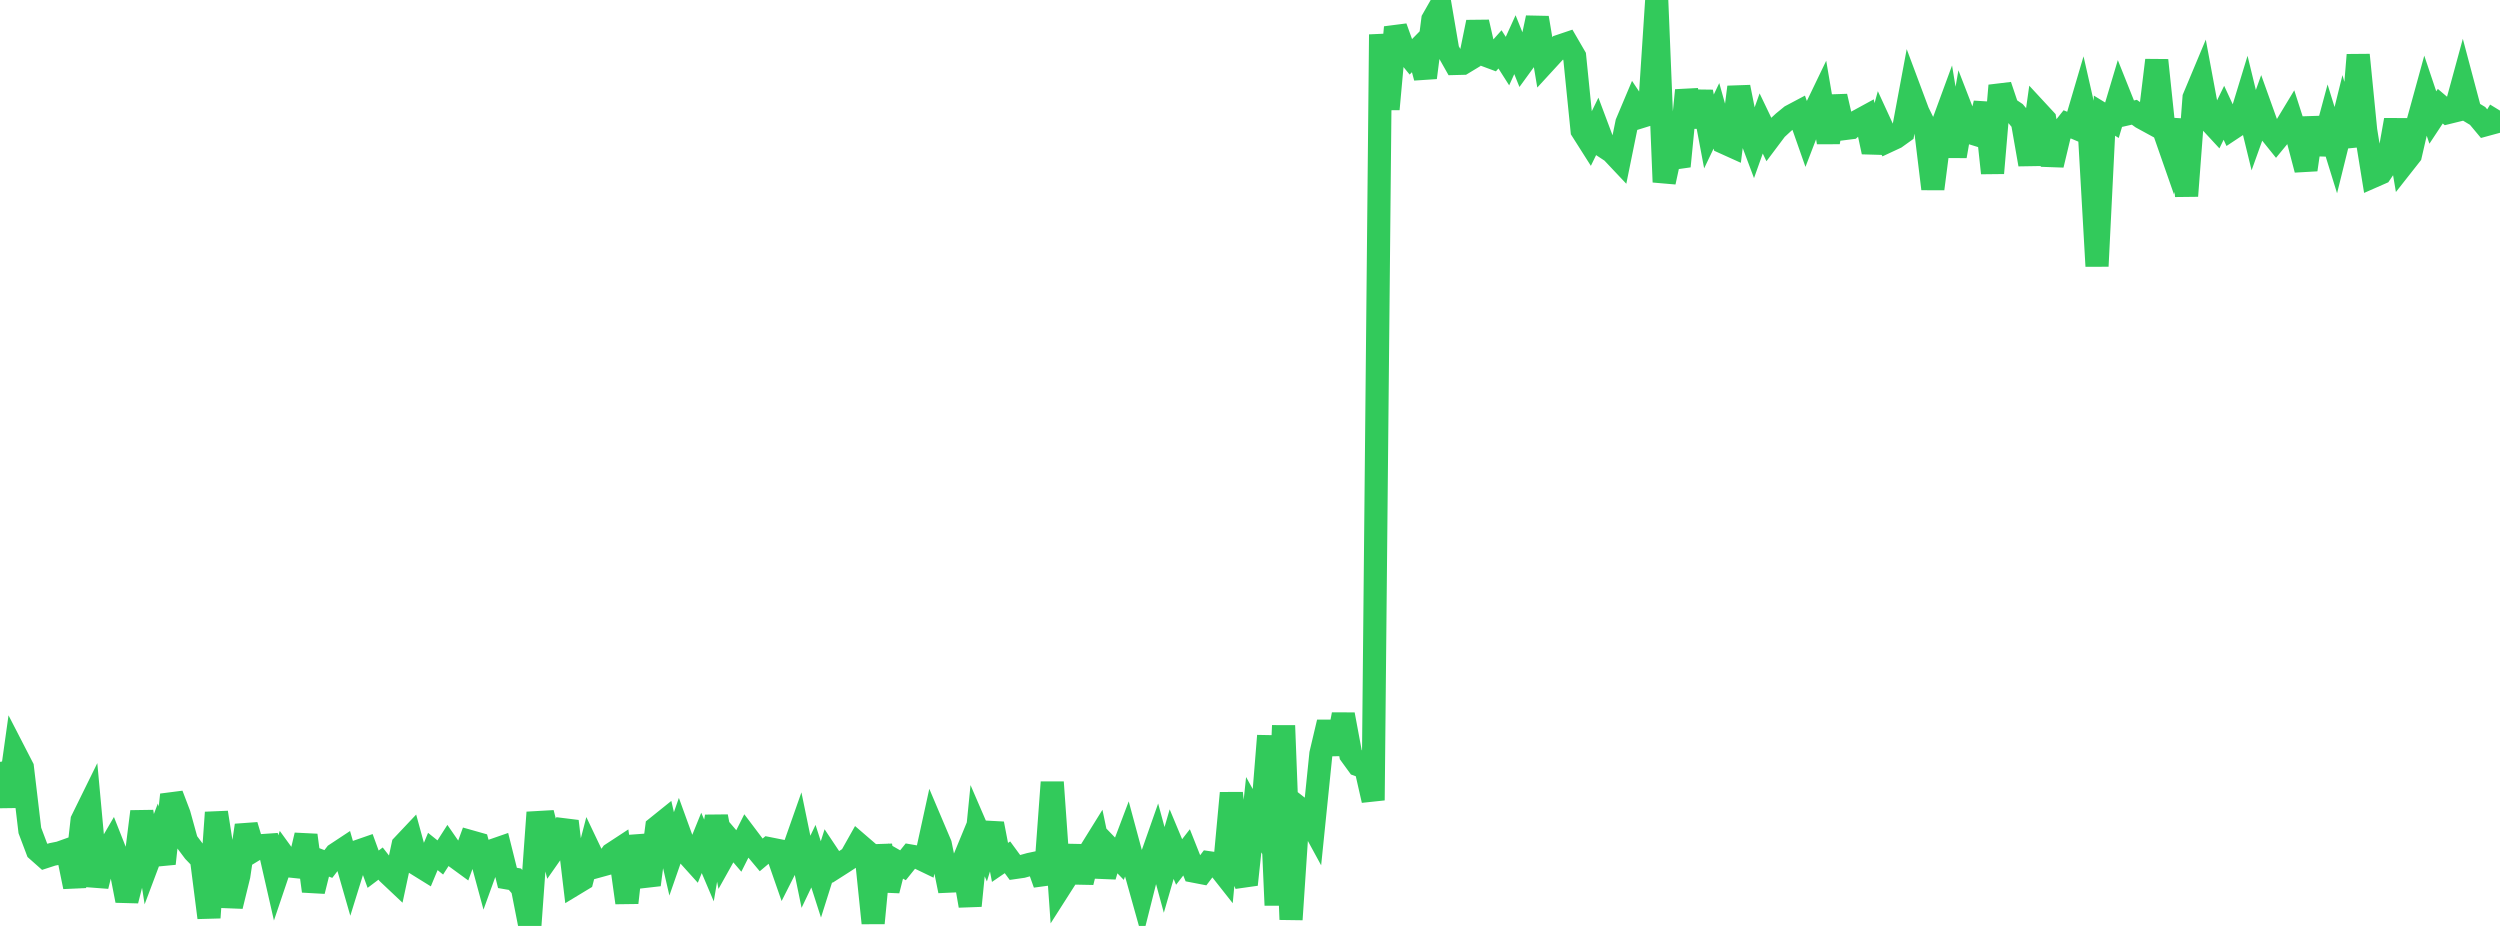 <?xml version="1.0" standalone="no"?>
<!DOCTYPE svg PUBLIC "-//W3C//DTD SVG 1.1//EN" "http://www.w3.org/Graphics/SVG/1.1/DTD/svg11.dtd">

<svg width="135" height="50" viewBox="0 0 135 50" preserveAspectRatio="none" 
  xmlns="http://www.w3.org/2000/svg"
  xmlns:xlink="http://www.w3.org/1999/xlink">


<polyline points="0.0, 41.141 0.403, 43.546 0.806, 40.664 1.209, 41.446 1.612, 44.845 2.015, 45.912 2.418, 46.269 2.821, 46.138 3.224, 46.056 3.627, 45.912 4.03, 47.886 4.433, 44.295 4.836, 43.476 5.239, 47.847 5.642, 46.236 6.045, 45.544 6.448, 46.563 6.851, 48.631 7.254, 47.038 7.657, 43.827 8.06, 46.395 8.463, 45.324 8.866, 46.633 9.269, 42.919 9.672, 43.976 10.075, 45.435 10.478, 45.973 10.881, 46.392 11.284, 49.552 11.687, 43.876 12.09, 46.449 12.493, 48.93 12.896, 47.286 13.299, 44.571 13.701, 45.912 14.104, 45.667 14.507, 45.639 14.91, 47.408 15.313, 46.215 15.716, 46.77 16.119, 46.812 16.522, 45.103 16.925, 48.119 17.328, 46.502 17.731, 46.656 18.134, 46.131 18.537, 45.865 18.94, 47.268 19.343, 45.971 19.746, 45.831 20.149, 46.937 20.552, 46.633 20.955, 47.151 21.358, 47.531 21.761, 45.651 22.164, 45.224 22.567, 46.696 22.97, 46.946 23.373, 45.98 23.776, 46.303 24.179, 45.673 24.582, 46.257 24.985, 46.551 25.388, 45.446 25.791, 45.56 26.194, 47.047 26.597, 45.934 27.0, 45.794 27.403, 47.408 27.806, 47.477 28.209, 47.948 28.612, 50.0 29.015, 44.421 29.418, 44.398 29.821, 45.98 30.224, 45.404 30.627, 44.351 31.03, 47.735 31.433, 47.491 31.836, 45.939 32.239, 46.786 32.642, 46.675 33.045, 46.115 33.448, 45.851 33.851, 48.745 34.254, 45.173 34.657, 46.696 35.06, 47.775 35.463, 44.685 35.866, 44.361 36.269, 46.109 36.672, 44.952 37.075, 46.063 37.478, 46.51 37.881, 45.516 38.284, 46.465 38.687, 44.093 39.09, 46.201 39.493, 45.481 39.896, 45.952 40.299, 45.15 40.701, 45.683 41.104, 46.165 41.507, 45.825 41.91, 45.905 42.313, 47.061 42.716, 46.264 43.119, 45.119 43.522, 47.077 43.925, 46.233 44.328, 47.488 44.731, 46.211 45.134, 46.815 45.537, 46.558 45.94, 46.294 46.343, 45.578 46.746, 45.925 47.149, 49.846 47.552, 45.654 47.955, 48.086 48.358, 46.494 48.761, 46.725 49.164, 46.224 49.567, 46.294 49.97, 46.488 50.373, 44.647 50.776, 45.598 51.179, 47.584 51.582, 47.566 51.985, 46.588 52.388, 48.909 52.791, 44.858 53.194, 45.792 53.597, 44.481 54.0, 46.57 54.403, 46.294 54.806, 46.844 55.209, 46.786 55.612, 46.674 56.015, 46.589 56.418, 47.723 56.821, 42.241 57.224, 47.932 57.627, 47.3 58.03, 45.709 58.433, 47.637 58.836, 46.033 59.239, 45.384 59.642, 47.319 60.045, 45.954 60.448, 46.371 60.851, 45.305 61.254, 46.8 61.657, 48.239 62.06, 46.64 62.463, 45.492 62.866, 46.975 63.269, 45.582 63.672, 46.547 64.075, 46.027 64.478, 47.043 64.881, 47.121 65.284, 46.589 65.687, 46.648 66.09, 47.159 66.493, 42.826 66.896, 46.78 67.299, 47.765 67.701, 43.994 68.104, 44.722 68.507, 39.734 68.91, 48.883 69.313, 39.181 69.716, 49.653 70.119, 43.602 70.522, 43.917 70.925, 44.656 71.328, 40.707 71.731, 39.001 72.134, 40.707 72.537, 38.583 72.94, 40.746 73.343, 41.3 73.746, 41.445 74.149, 43.216 74.552, 1.862 74.955, 5.894 75.358, 1.476 75.761, 2.594 76.164, 3.09 76.567, 2.68 76.97, 4.191 77.373, 1.059 77.776, 0.351 78.179, 2.713 78.582, 3.427 78.985, 3.417 79.388, 3.173 79.791, 1.198 80.194, 2.968 80.597, 3.118 81.0, 2.666 81.403, 3.3 81.806, 2.412 82.209, 3.416 82.612, 2.862 83.015, 0.962 83.418, 3.363 83.821, 2.924 84.224, 2.492 84.627, 2.356 85.03, 3.05 85.433, 7.042 85.836, 7.677 86.239, 6.852 86.642, 7.926 87.045, 8.191 87.448, 8.618 87.851, 6.637 88.254, 5.681 88.657, 6.286 89.06, 6.161 89.463, 0.0 89.866, 9.831 90.269, 7.966 90.672, 8.977 91.075, 4.878 91.478, 6.83 91.881, 4.957 92.284, 7.098 92.687, 6.255 93.09, 7.692 93.493, 7.874 93.896, 4.704 94.299, 6.728 94.701, 7.799 95.104, 6.667 95.507, 7.508 95.91, 6.971 96.313, 6.599 96.716, 6.269 97.119, 6.055 97.522, 7.203 97.925, 6.156 98.328, 5.318 98.731, 7.687 99.134, 5.206 99.537, 6.95 99.94, 6.899 100.343, 6.534 100.746, 6.314 101.149, 8.204 101.552, 6.739 101.955, 7.614 102.358, 7.426 102.761, 7.137 103.164, 4.977 103.567, 6.055 103.97, 6.876 104.373, 10.196 104.776, 7.075 105.179, 5.978 105.582, 8.432 105.985, 6.117 106.388, 7.156 106.791, 7.281 107.194, 5.575 107.597, 9.345 108.0, 4.623 108.403, 5.821 108.806, 6.091 109.209, 6.574 109.612, 8.878 110.015, 6.017 110.418, 6.452 110.821, 8.906 111.224, 7.22 111.627, 6.714 112.03, 6.885 112.433, 5.517 112.836, 7.288 113.239, 14.373 113.642, 6.246 114.045, 6.493 114.448, 5.144 114.851, 6.153 115.254, 6.061 115.657, 6.349 116.06, 6.569 116.463, 3.254 116.866, 7.089 117.269, 8.243 117.672, 6.481 118.075, 10.58 118.478, 5.277 118.881, 4.313 119.284, 6.481 119.687, 6.917 120.09, 6.09 120.493, 6.961 120.896, 6.694 121.299, 5.376 121.701, 7.028 122.104, 5.906 122.507, 7.031 122.91, 7.532 123.313, 7.041 123.716, 6.374 124.119, 7.626 124.522, 9.163 124.925, 6.371 125.328, 8.305 125.731, 6.808 126.134, 8.109 126.537, 6.481 126.94, 7.889 127.343, 2.967 127.746, 7.036 128.149, 9.521 128.552, 9.344 128.955, 8.749 129.358, 6.48 129.761, 8.873 130.164, 8.361 130.567, 6.612 130.97, 5.146 131.373, 6.346 131.776, 5.735 132.179, 6.078 132.582, 5.979 132.985, 4.501 133.388, 6.018 133.791, 6.26 134.194, 6.742 134.597, 6.632 135.0, 5.973" fill="none" stroke="#32ca5b" stroke-width="1.25"/>

</svg>